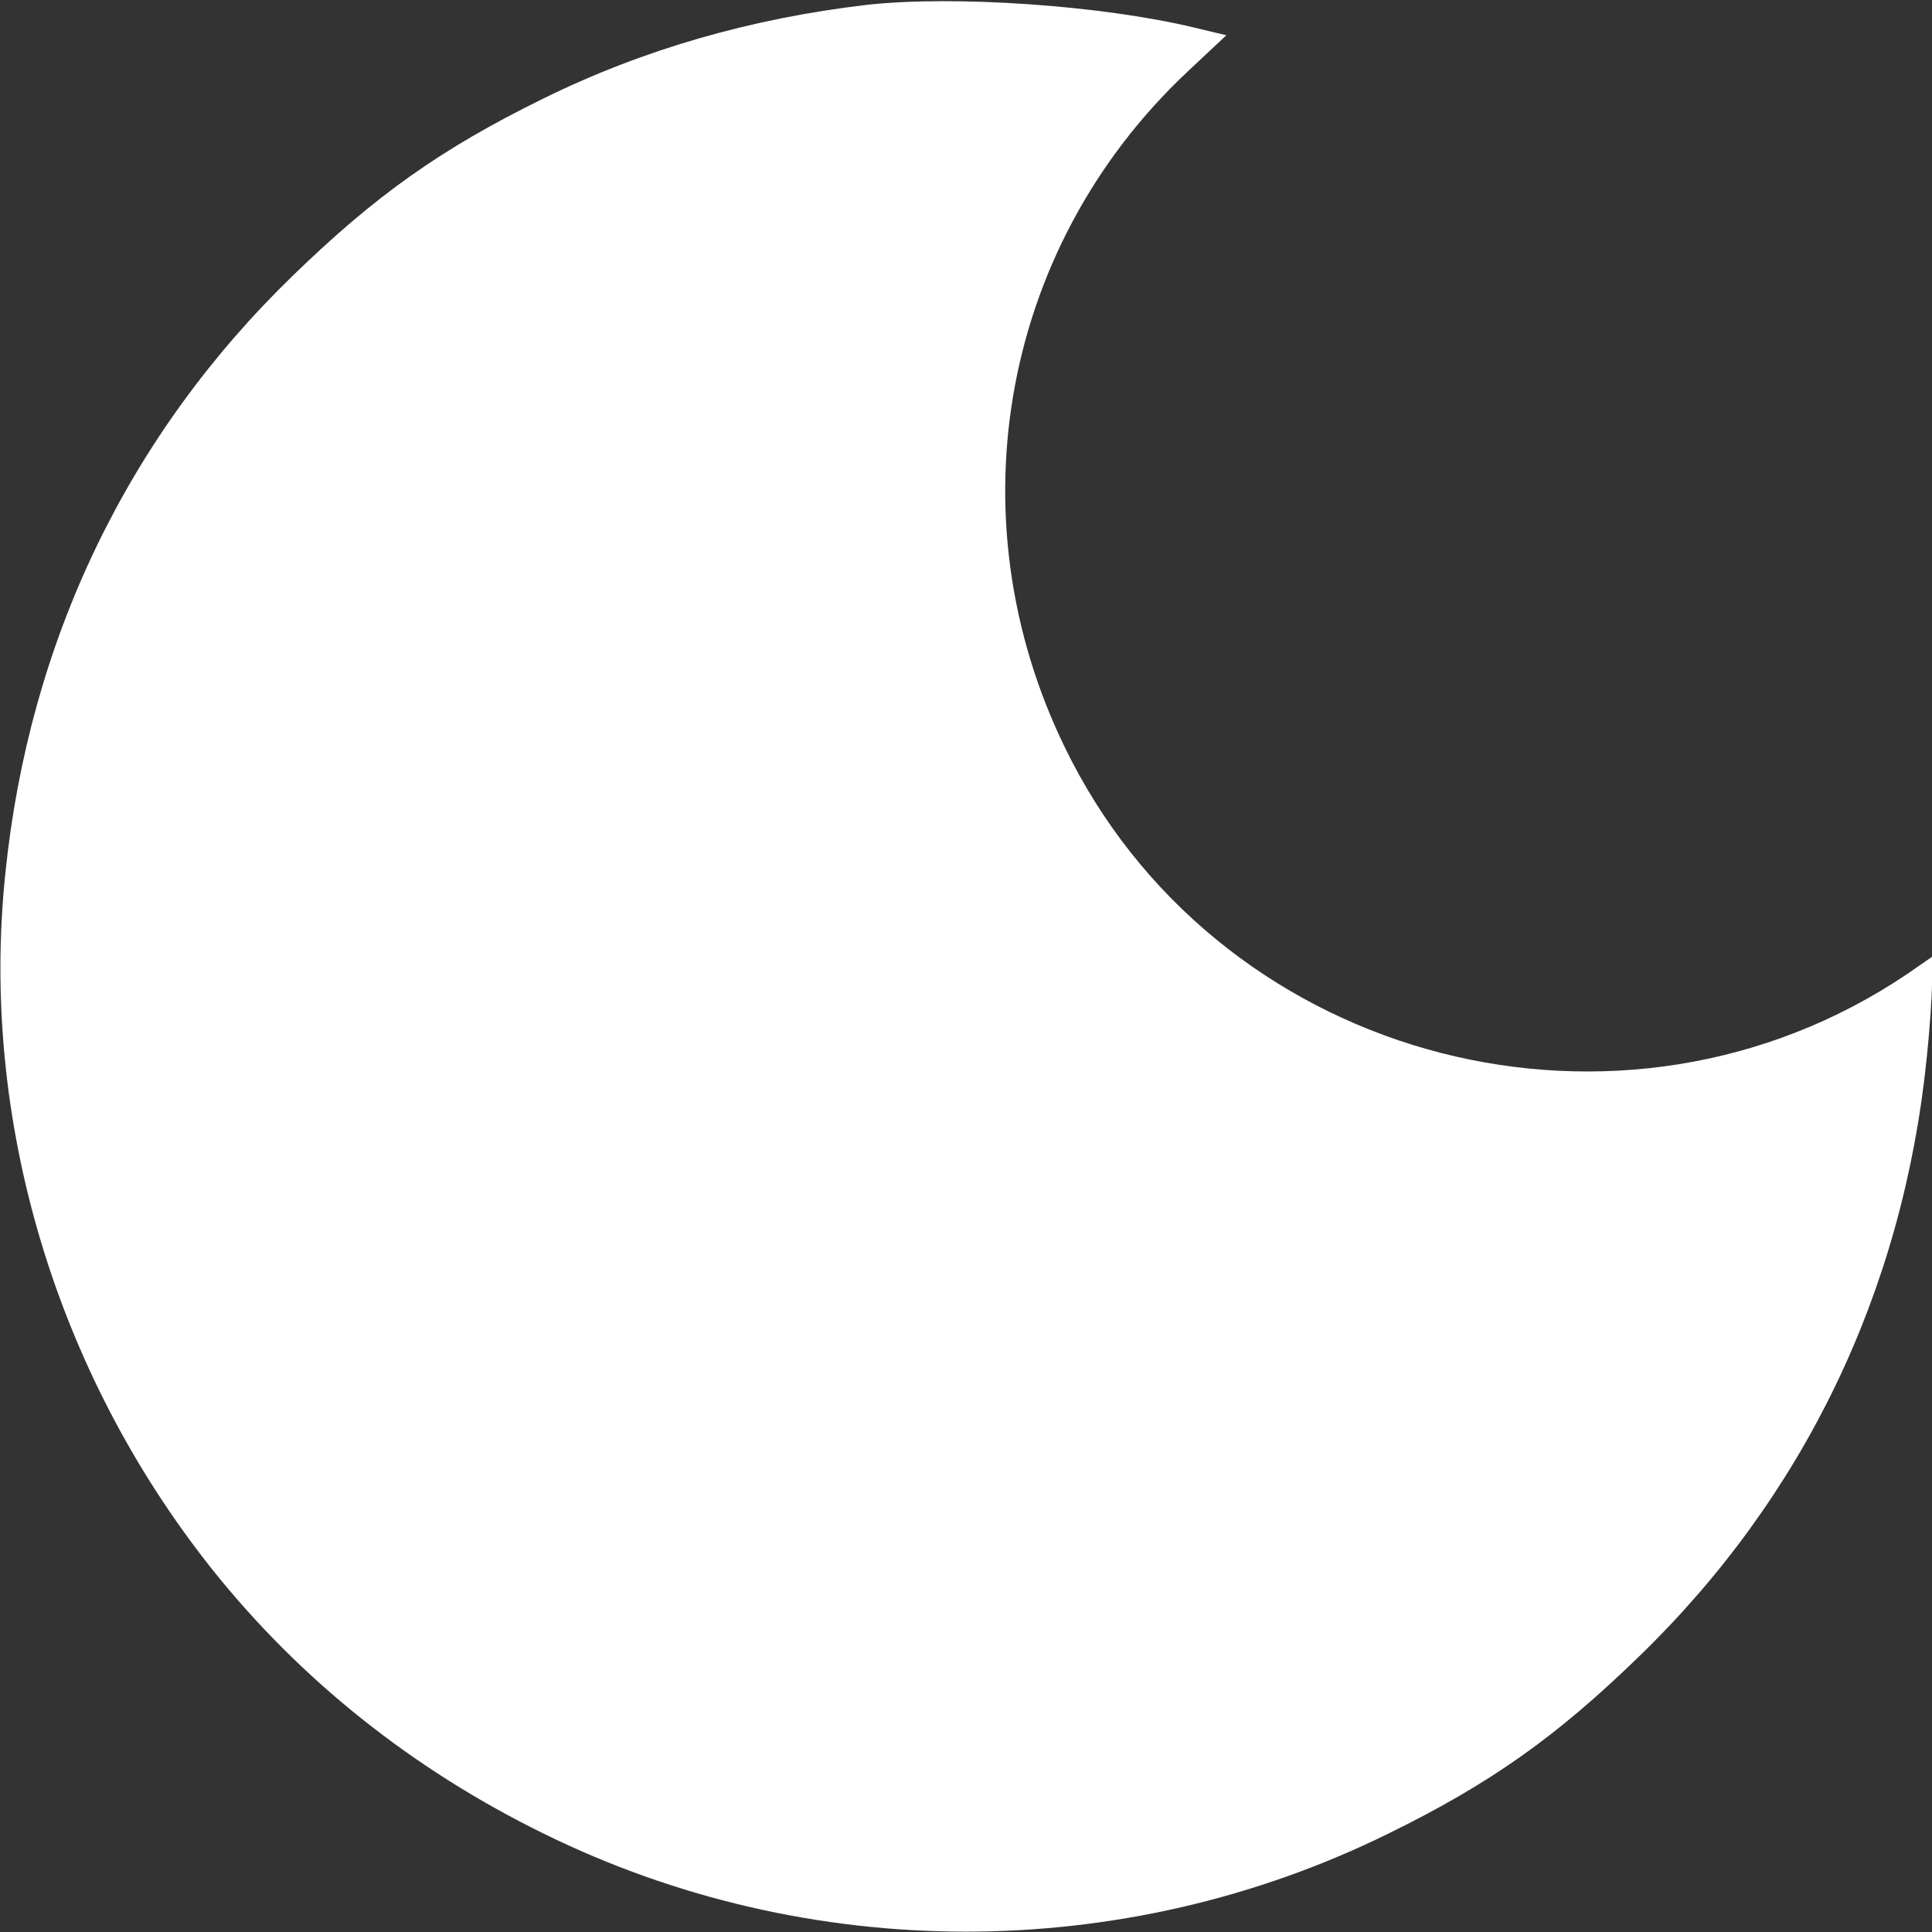 <?xml version="1.0" standalone="no"?>
<!DOCTYPE svg PUBLIC "-//W3C//DTD SVG 20010904//EN"
 "http://www.w3.org/TR/2001/REC-SVG-20010904/DTD/svg10.dtd">
<svg version="1.0" xmlns="http://www.w3.org/2000/svg"
 width="400pt" height="400pt" viewBox="0 0 400 400"
 preserveAspectRatio="xMidYMid meet">

<rect x="0" y="0" width="400" height="400" fill="#333333" stroke="none"/>

<g transform="translate(0,400) scale(0.1,-0.1)"
fill="#FFFFFF" stroke="none">
<path d="M1795 3990 c-239 -28 -463 -92 -670 -194 -212 -104 -348 -201 -518
-366 -342 -331 -547 -757 -596 -1239 -53 -509 104 -1033 429 -1441 182 -228
414 -413 685 -546 550 -271 1200 -271 1750 0 212 104 348 201 518 366 342 331
547 757 596 1239 6 57 11 127 11 156 l0 54 -52 -36 c-588 -396 -1405 -187
-1730 443 -249 482 -152 1057 241 1426 l80 75 -67 16 c-191 46 -497 67 -677
47z"/>
</g>
</svg>